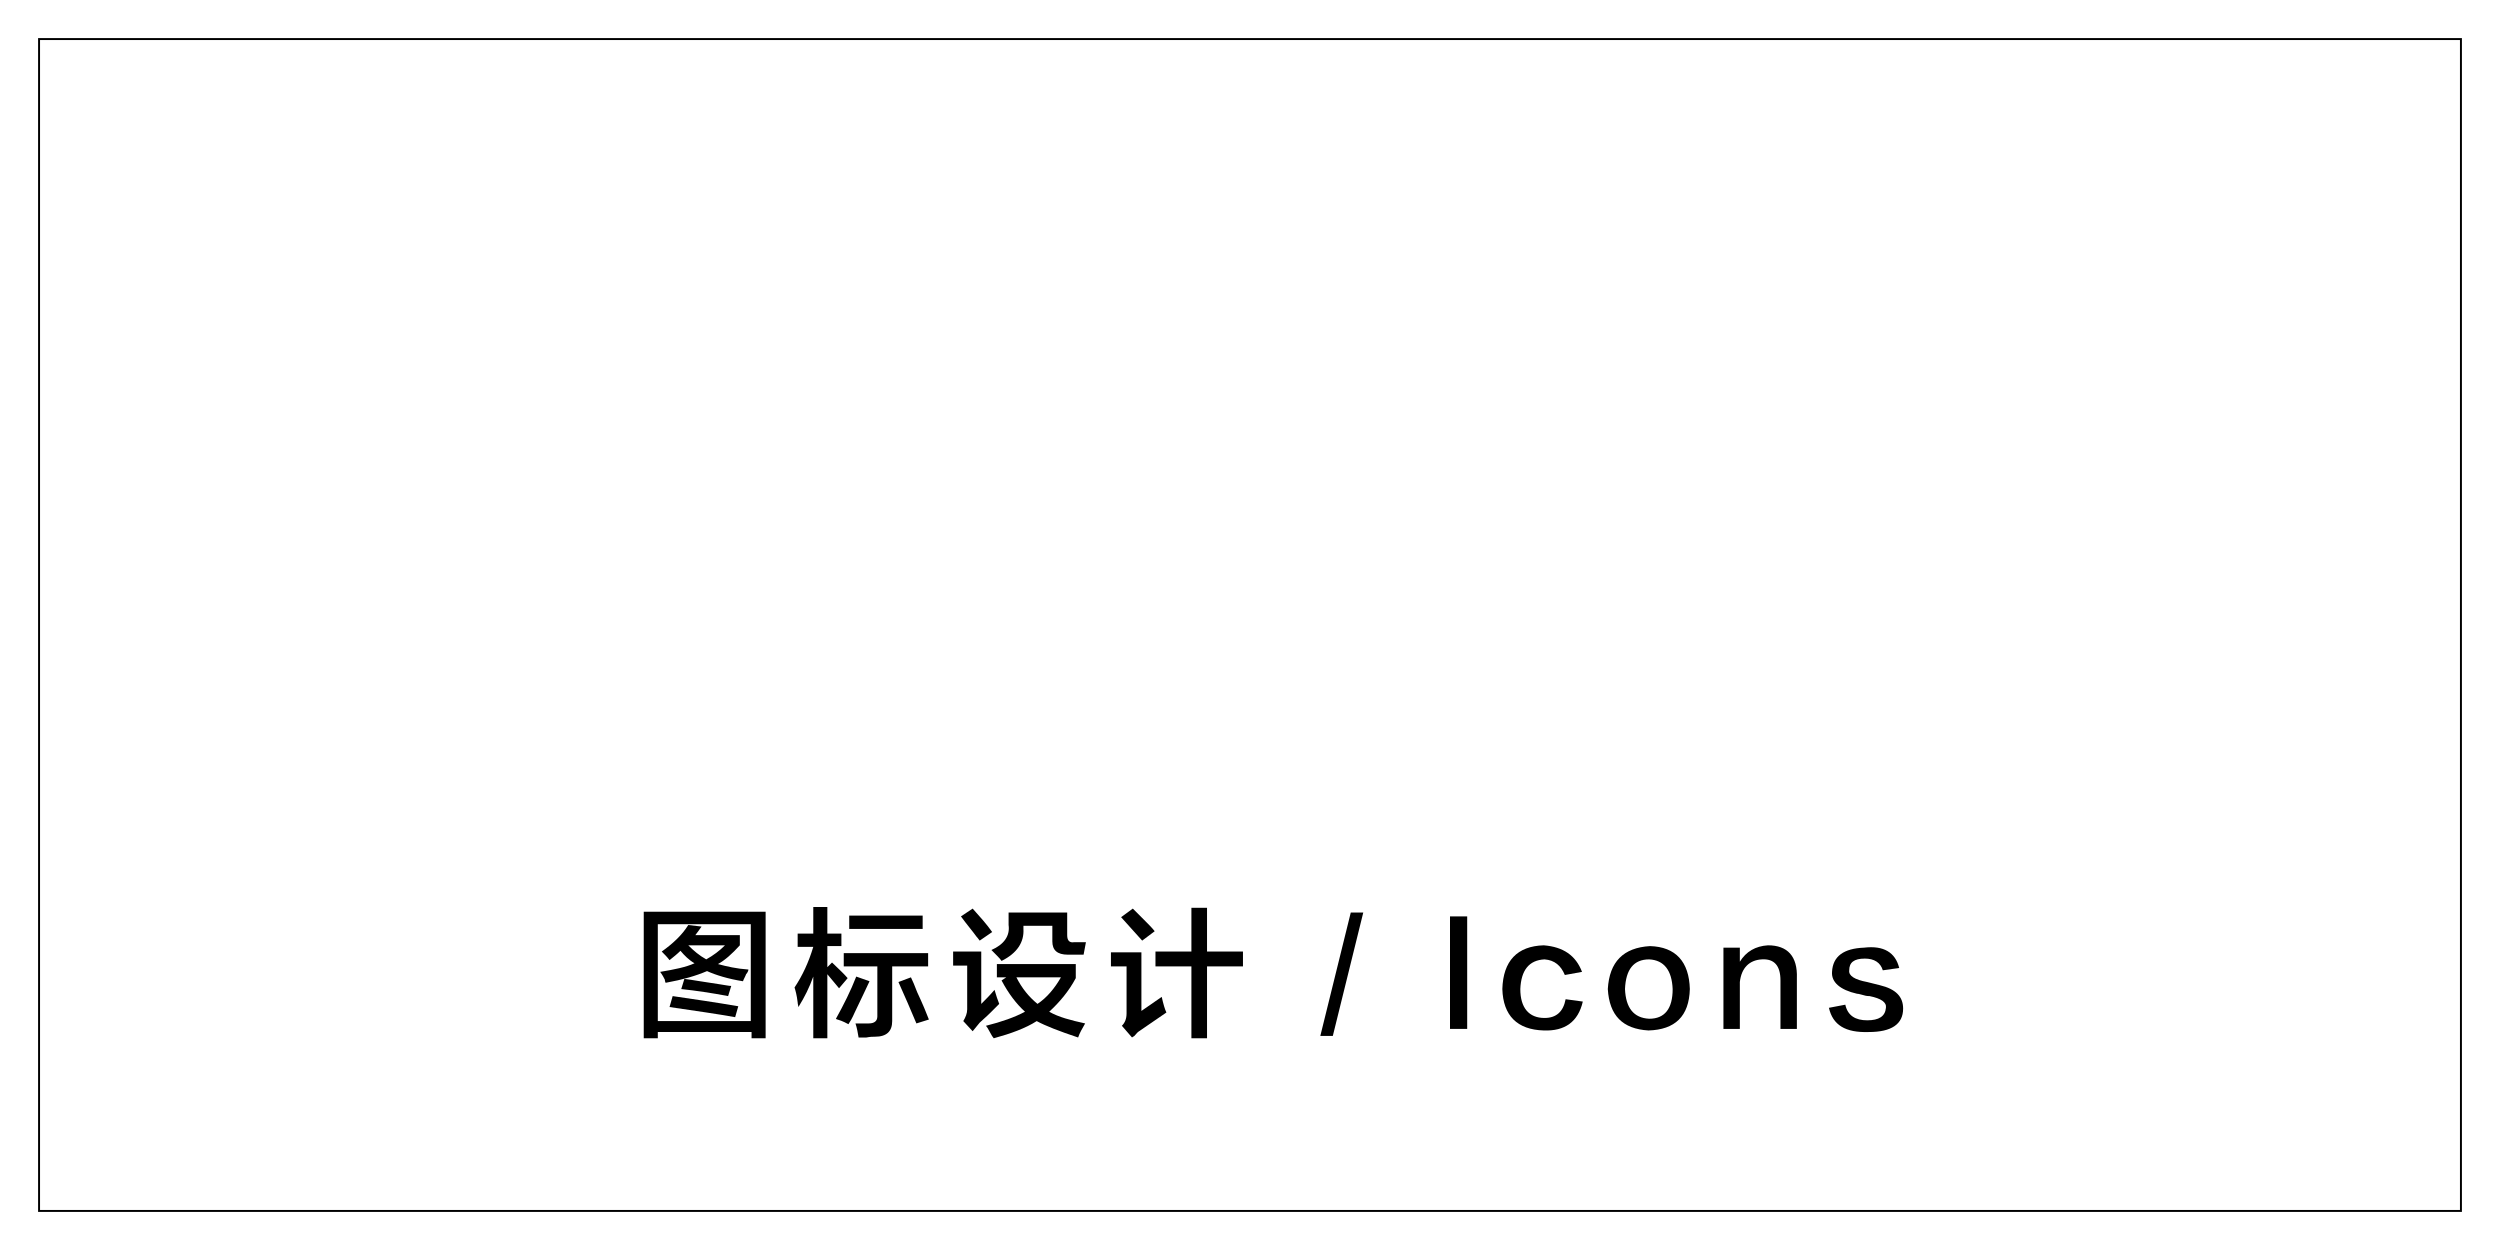 <?xml version="1.0" encoding="utf-8"?>
<!-- Generator: Adobe Illustrator 19.0.0, SVG Export Plug-In . SVG Version: 6.00 Build 0)  -->
<svg version="1.1" id="图层_1" xmlns="http://www.w3.org/2000/svg" xmlns:xlink="http://www.w3.org/1999/xlink" x="0px" y="0px"
	 width="320px" height="160px" viewBox="0 0 320 160" style="enable-background:new 0 0 320 160;" xml:space="preserve">
<style type="text/css">
	.st0{fill:none;stroke:#000000;stroke-width:0.25;stroke-miterlimit:10;}
</style>
<rect id="XMLID_55_" x="5" y="5" class="st0" width="310" height="150"/>
<g id="XMLID_993_">
	<path id="XMLID_994_" d="M82.4,132.9v-16.2H98v16.2h-1.8v-0.8H84.2v0.8H82.4z M84.2,118.3v12.4h11.9v-12.4H84.2z M95.1,125.6
		c-1.9-0.3-3.5-0.8-4.6-1.3c-1.4,0.6-3.1,1.1-5.3,1.5c0,0-0.1-0.2-0.1-0.4c-0.1-0.2-0.3-0.6-0.6-1c1.8-0.3,3.3-0.6,4.4-1.1
		c-0.7-0.4-1.3-1-1.8-1.6c-0.4,0.4-0.9,0.8-1.4,1.2c-0.3-0.4-0.6-0.7-1-1.1c1.4-1,2.6-2.1,3.4-3.4l1.7,0.2c-0.2,0.3-0.5,0.7-0.8,1.1
		h5.7v1.3c-1,1.1-1.9,1.9-2.8,2.4c1.1,0.3,2.4,0.6,3.9,0.7c0,0.1-0.1,0.4-0.3,0.6C95.4,125,95.2,125.3,95.1,125.6z M94.1,130.2
		c-2.2-0.4-5-0.8-8.4-1.3l0.4-1.4c2.7,0.4,5.5,0.8,8.4,1.3L94.1,130.2z M93.2,127.5c-2.1-0.4-4.1-0.7-6-0.9l0.4-1.3
		c0.9,0.1,2.5,0.4,4.6,0.7c0.7,0.1,1.1,0.2,1.4,0.2L93.2,127.5z M92.8,121h-4.7c0.7,0.7,1.4,1.3,2.3,1.8
		C91.3,122.3,92.1,121.7,92.8,121z"/>
	<path id="XMLID_1001_" d="M102.1,121.1v-1.6h2v-3.4h1.8v3.4h1.8v1.6h-1.8v2.7l0.6-0.6c0.7,0.7,1.4,1.3,2,2l-1.1,1.3
		c-0.5-0.6-1-1.2-1.5-1.8v8.2h-1.8V125c-0.5,1.4-1.1,2.6-1.9,3.9c0-0.1-0.1-0.4-0.1-0.6c-0.1-0.9-0.3-1.6-0.4-1.9
		c1-1.5,1.8-3.2,2.4-5.2H102.1z M108.6,131.1c-0.2-0.1-0.7-0.4-1.4-0.6c-0.1,0-0.2-0.1-0.2-0.1c1-1.8,1.9-3.6,2.6-5.4l1.7,0.6
		c-0.4,0.9-1.1,2.3-1.9,4C109.1,130.3,108.8,130.8,108.6,131.1z M108,123.7V122h10.8v1.7h-4.6v7c0,1.3-0.7,2-2.2,2
		c-0.3,0-0.6,0-1.1,0.1c-0.4,0-0.8,0-1,0c-0.1-0.6-0.2-1.2-0.4-1.8c0.5,0,1.1,0,1.7,0c0.7,0,1.1-0.3,1.1-0.9v-6.4H108z M108.7,118.9
		v-1.7h9.4v1.7H108.7z M117.3,131c-0.7-1.7-1.5-3.5-2.3-5.3l1.6-0.6c0.2,0.4,0.5,1.1,0.8,1.9c0.7,1.5,1.2,2.7,1.5,3.5L117.3,131z"/>
	<path id="XMLID_1007_" d="M124.5,132l-1.2-1.3c0.3-0.5,0.5-1,0.5-1.5v-5.6H122v-1.8h3.6v6.7c0.6-0.6,1.1-1.1,1.7-1.8
		c0.2,0.7,0.4,1.3,0.6,1.8c-0.2,0.2-0.6,0.6-1.1,1.1c-0.6,0.6-1.1,1-1.4,1.3C125.1,131.3,124.8,131.6,124.5,132z M125.4,120.4
		c-0.1-0.1-0.2-0.3-0.4-0.5c-0.5-0.7-1.2-1.5-2-2.6l1.5-1c0.9,1,1.8,2,2.5,3L125.4,120.4z M127.2,132.9c-0.1-0.1-0.3-0.4-0.5-0.8
		c-0.2-0.4-0.4-0.7-0.5-0.8c2-0.5,3.7-1.1,5-1.8c-1.1-1-2.1-2.3-3-4l0.6-0.4h-1.2v-1.7h10.1v1.8c-0.9,1.7-2.1,3.1-3.4,4.3
		c1.2,0.7,2.8,1.1,4.6,1.5c-0.4,0.7-0.7,1.2-0.9,1.8c-2.4-0.8-4.2-1.5-5.3-2.1C131.3,131.6,129.4,132.3,127.2,132.9z M128.2,123
		c-0.2-0.3-0.6-0.7-1.3-1.4c1.6-0.7,2.4-1.8,2.2-3.2v-1.6h7.5v2.9c0,0.7,0.3,1,0.9,0.9h1.5l-0.3,1.6h-2c-1.4,0-2-0.6-2-1.7v-2H131
		v0.4C131.1,120.6,130.2,122,128.2,123z M130.1,125.1c0.7,1.4,1.6,2.5,2.7,3.4c1.2-0.8,2.2-2,3-3.4H130.1z"/>
	<path id="XMLID_1013_" d="M144.9,132.8l-1.3-1.5c0.4-0.4,0.6-0.9,0.6-1.6v-6h-2v-1.8h3.9v7.5c0.7-0.5,1.6-1.1,2.6-1.8
		c0.2,0.9,0.4,1.6,0.6,2c-1.3,0.9-2.5,1.7-3.5,2.4c-0.2,0.1-0.4,0.4-0.6,0.6C145,132.7,144.9,132.8,144.9,132.8z M146.2,120.4
		c-0.9-1-1.8-2-2.7-3l1.5-1.1c0.3,0.3,0.8,0.8,1.4,1.4c0.7,0.7,1.1,1.1,1.4,1.5L146.2,120.4z M147.9,123.7v-1.9h4.6v-5.6h2v5.6h4.6
		v1.9h-4.6v9.2h-2v-9.2H147.9z"/>
	<path id="XMLID_1017_" d="M169,132.6l3.9-15.8h1.6l-3.9,15.8H169z"/>
	<path id="XMLID_1019_" d="M185.6,131.7v-14.4h2.2v14.4H185.6z"/>
	<path id="XMLID_1021_" d="M202.5,124.4l-2.2,0.4c-0.5-1.2-1.3-1.9-2.6-2c-2,0.1-3,1.4-3.1,3.8c0,2.4,1.1,3.7,3.1,3.7
		c1.5,0,2.4-0.8,2.7-2.4l2.2,0.3c-0.6,2.6-2.3,3.8-5,3.7c-3.4-0.1-5.2-1.9-5.3-5.3c0.1-3.6,1.9-5.5,5.3-5.6
		C200.1,121.2,201.7,122.3,202.5,124.4z"/>
	<path id="XMLID_1023_" d="M211.2,121.1c3.3,0.1,5,2,5.1,5.5c-0.1,3.5-1.9,5.2-5.3,5.3c-3.3-0.2-5-1.9-5.2-5.3
		C206,123.1,207.8,121.3,211.2,121.1z M211.1,130.4c2,0,3-1.3,3-3.8c-0.1-2.4-1.1-3.7-3-3.8c-2,0-3,1.3-3.1,3.8
		C208.1,129,209.1,130.3,211.1,130.4z"/>
	<path id="XMLID_1026_" d="M230,131.7h-2.1v-6.2c0-1.9-0.8-2.8-2.4-2.7c-1.6,0.1-2.6,1.1-2.8,2.9v6h-2.1v-10.4h2.1v1.8
		c0.8-1.3,2-2,3.6-2.1c2.5,0,3.8,1.4,3.7,4.2V131.7z"/>
	<path id="XMLID_1028_" d="M243.1,123.9l-2.1,0.3c-0.3-1-1.1-1.5-2.3-1.5c-1.4,0-2,0.5-2,1.5c-0.1,0.7,0.7,1.2,2.3,1.5
		c0.5,0.1,1.1,0.3,1.6,0.4c2.1,0.5,3,1.5,3,3c0,2-1.5,3-4.4,3c-3,0.1-4.6-0.9-5.1-3.1l2.1-0.4c0.3,1.4,1.3,2,2.8,2
		c1.5,0,2.3-0.5,2.4-1.6c0.1-0.7-0.6-1.2-2.1-1.5c-0.1,0-0.4,0-0.7-0.1c-0.4-0.1-0.7-0.2-0.9-0.2c-2.2-0.5-3.3-1.5-3.2-2.8
		c0.1-2,1.5-3,4.1-3.1C241.1,121,242.6,121.9,243.1,123.9z"/>
</g>
</svg>
